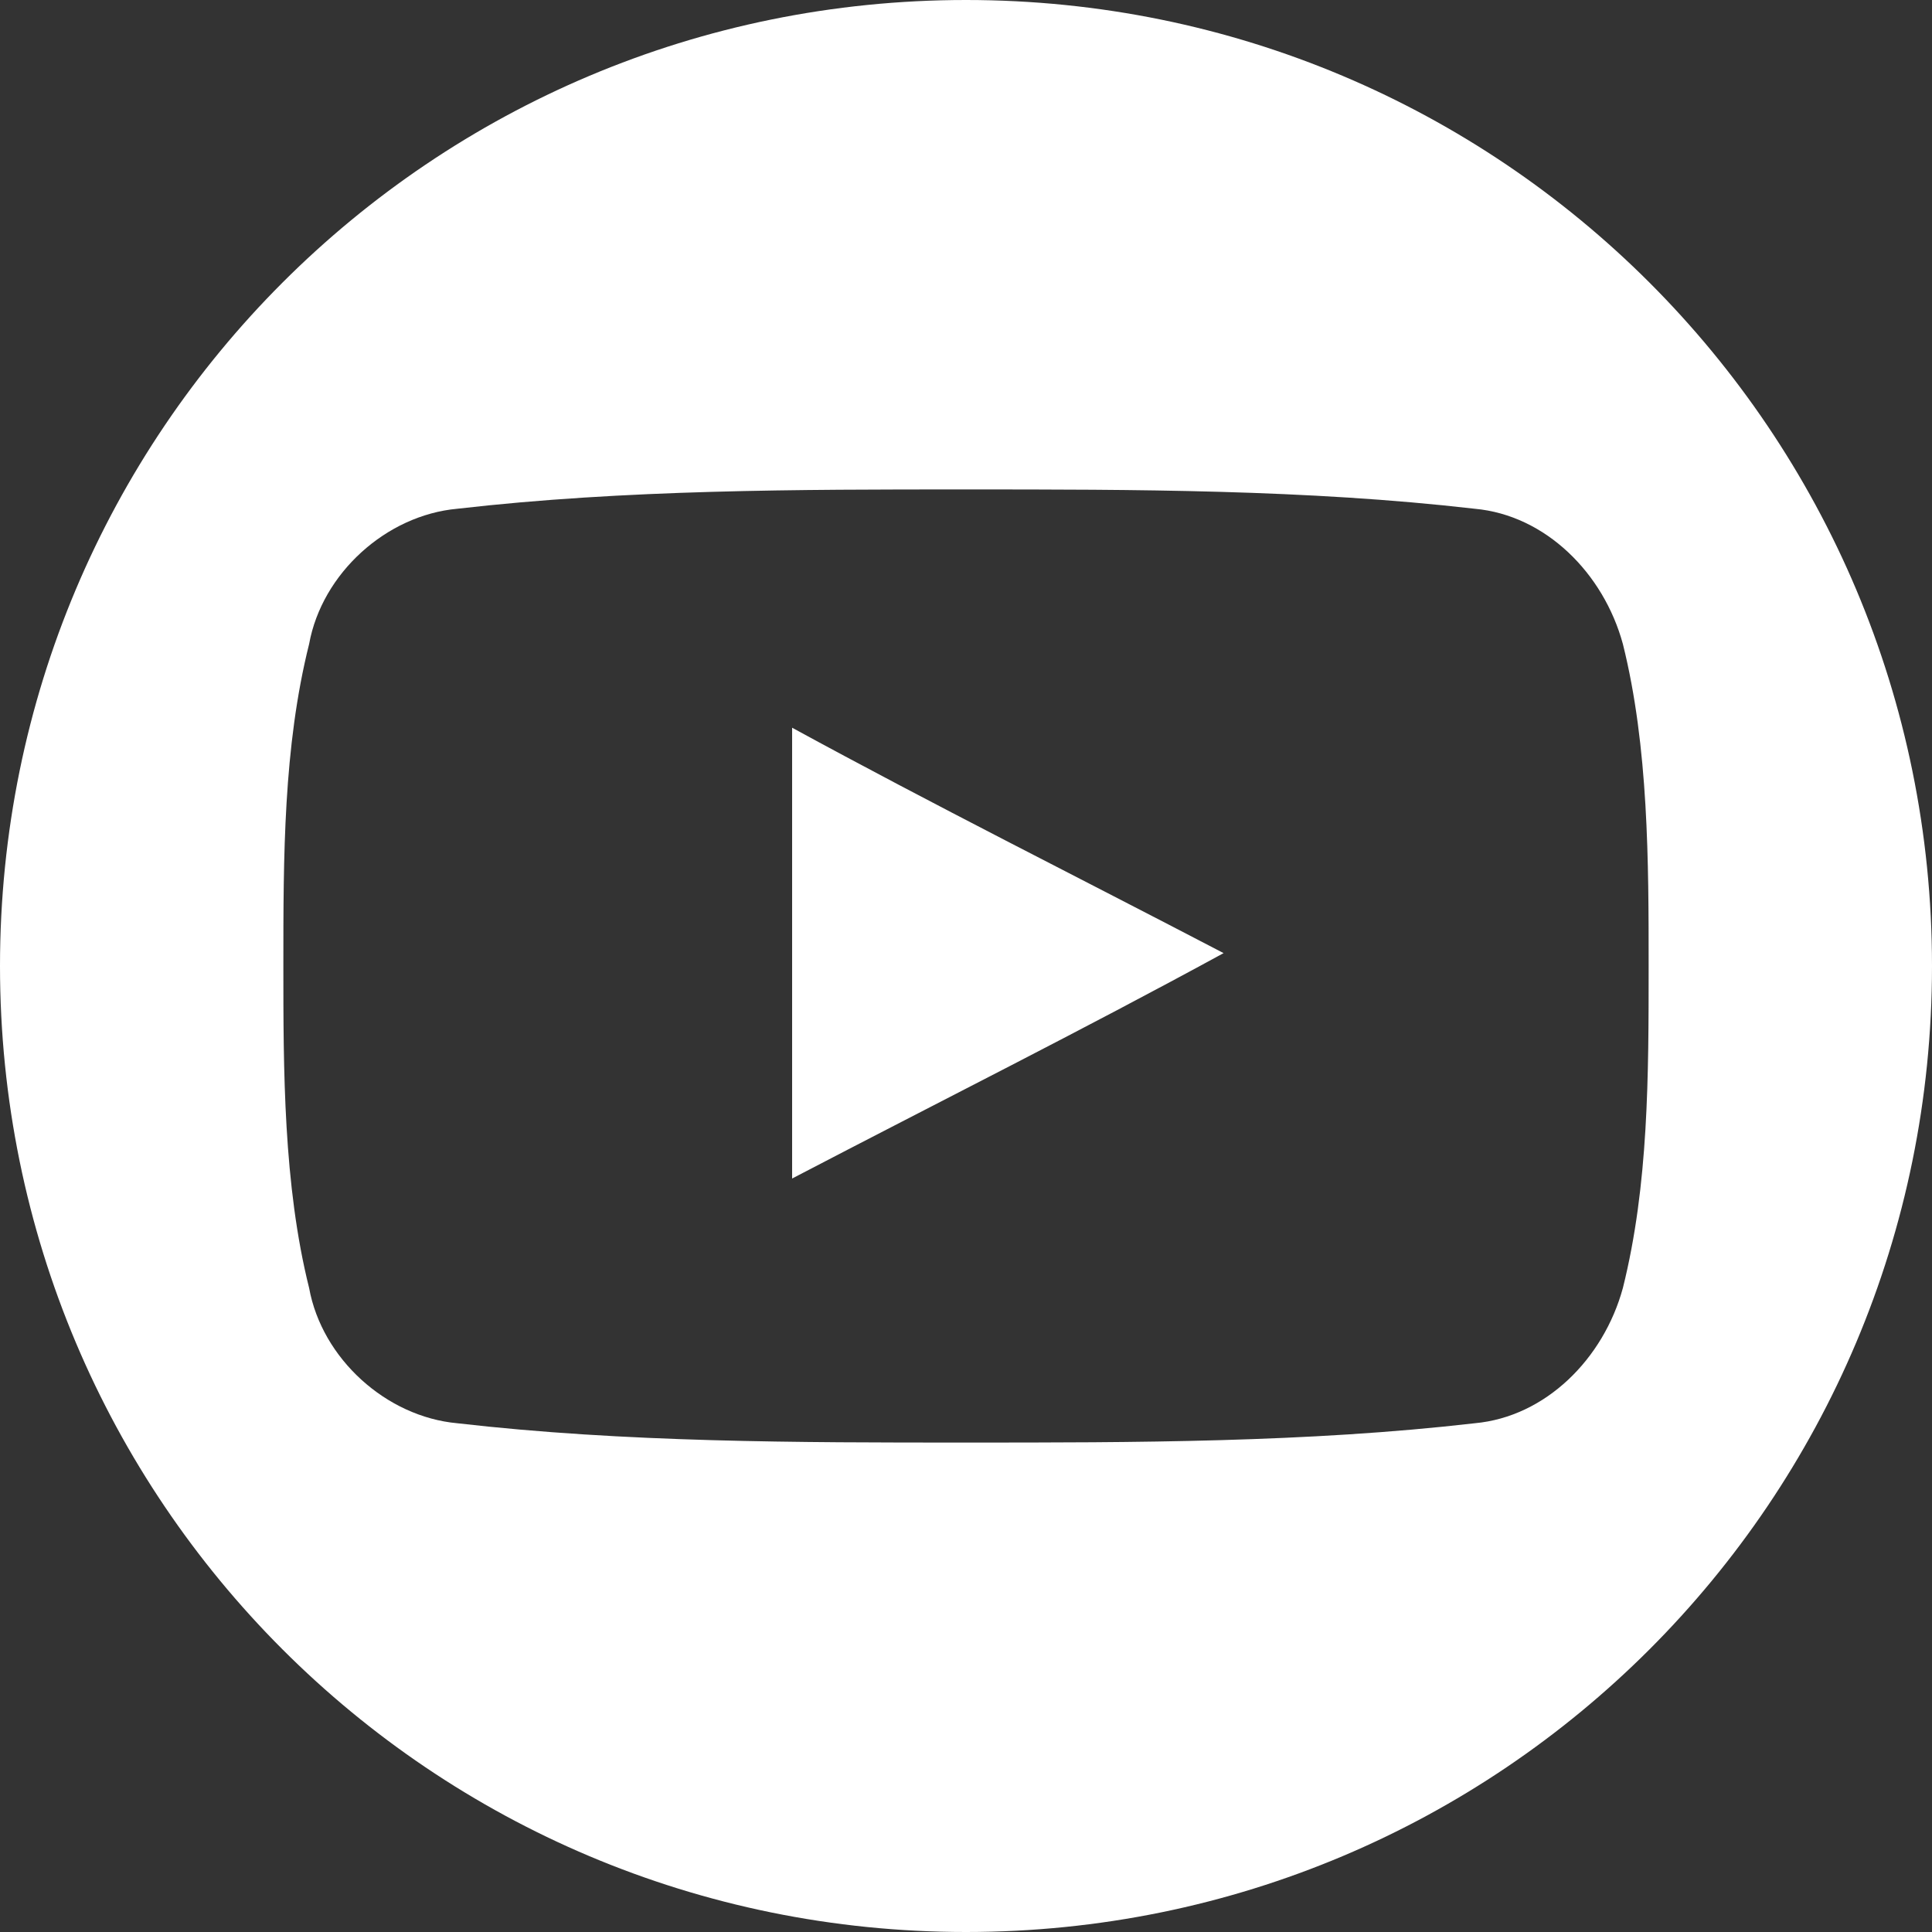 <?xml version="1.0" encoding="utf-8"?>
<!-- Generator: Adobe Illustrator 19.2.1, SVG Export Plug-In . SVG Version: 6.00 Build 0)  -->
<svg version="1.1" id="圖層_1" xmlns="http://www.w3.org/2000/svg" xmlns:xlink="http://www.w3.org/1999/xlink" x="0px" y="0px"
	 viewBox="0 0 30 30" style="enable-background:new 0 0 30 30;" xml:space="preserve">
<rect x="0" y="0" width="30" height="30" fill="#333333" stroke="none"/>
<style type="text/css">
	.st0{fill:#FFFFFF;}
</style>
<path class="st0" d="M12.3,18.3c2.3-1.2,4.5-2.3,6.7-3.5c-2.3-1.2-4.5-2.3-6.7-3.5V18.3z M15,0C6.7,0,0,6.7,0,15c0,8.3,6.7,15,15,15
	c8.3,0,15-6.7,15-15C30,6.7,23.3,0,15,0z M25.2,20c-0.3,1.1-1.2,2-2.3,2.1c-2.6,0.3-5.3,0.3-7.9,0.3c-2.6,0-5.3,0-7.9-0.3
	C6,22,5,21.1,4.8,20c-0.4-1.6-0.4-3.4-0.4-5c0-1.7,0-3.4,0.4-5C5,8.9,6,8,7.1,7.9c2.6-0.3,5.3-0.3,7.9-0.3c2.6,0,5.3,0,7.9,0.3
	c1.1,0.1,2,1,2.3,2.1c0.4,1.6,0.4,3.4,0.4,5C25.6,16.7,25.6,18.4,25.2,20z"/>
</svg>
